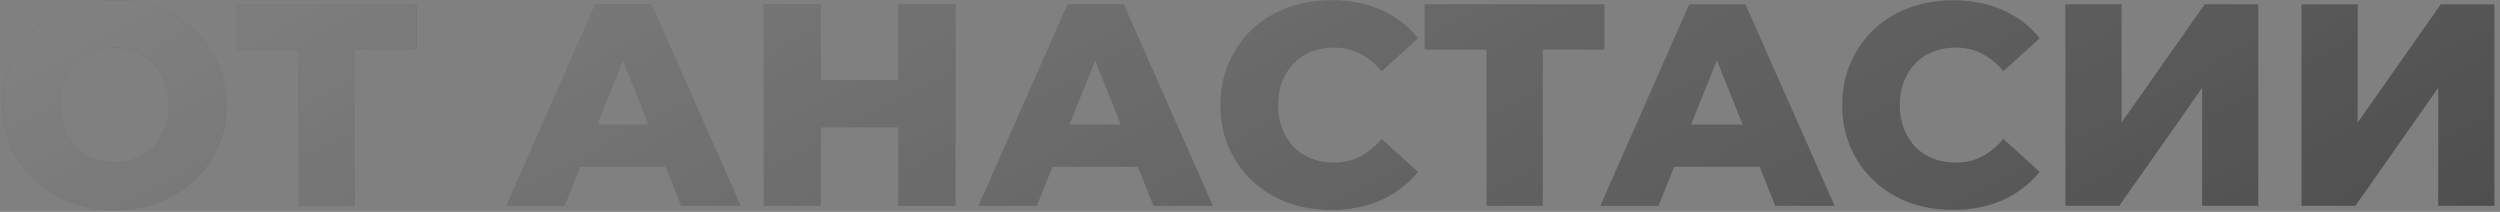 <?xml version="1.0" encoding="UTF-8"?> <svg xmlns="http://www.w3.org/2000/svg" width="413" height="35" viewBox="0 0 413 35" fill="none"><rect x="0" y="0" width="413" height="35" fill="#808080" stroke="none"/> <path d="M18.923 34.666C16.26 34.666 13.803 34.238 11.553 33.382C9.302 32.526 7.337 31.322 5.657 29.768C4.008 28.183 2.725 26.345 1.805 24.253C0.886 22.16 0.426 19.862 0.426 17.358C0.426 14.854 0.886 12.556 1.805 10.464C2.725 8.372 4.008 6.549 5.657 4.996C7.337 3.411 9.302 2.19 11.553 1.334C13.803 0.479 16.26 0.051 18.923 0.051C21.617 0.051 24.074 0.479 26.293 1.334C28.543 2.19 30.493 3.411 32.141 4.996C33.789 6.549 35.073 8.372 35.992 10.464C36.943 12.556 37.419 14.854 37.419 17.358C37.419 19.862 36.943 22.176 35.992 24.3C35.073 26.392 33.789 28.215 32.141 29.768C30.493 31.322 28.543 32.526 26.293 33.382C24.074 34.238 21.617 34.666 18.923 34.666ZM18.923 26.868C20.191 26.868 21.363 26.646 22.441 26.202C23.551 25.758 24.502 25.124 25.294 24.3C26.118 23.444 26.752 22.43 27.196 21.257C27.672 20.084 27.909 18.785 27.909 17.358C27.909 15.9 27.672 14.6 27.196 13.459C26.752 12.286 26.118 11.288 25.294 10.464C24.502 9.608 23.551 8.958 22.441 8.514C21.363 8.07 20.191 7.848 18.923 7.848C17.655 7.848 16.466 8.07 15.357 8.514C14.279 8.958 13.328 9.608 12.504 10.464C11.711 11.288 11.077 12.286 10.602 13.459C10.158 14.6 9.936 15.9 9.936 17.358C9.936 18.785 10.158 20.084 10.602 21.257C11.077 22.43 11.711 23.444 12.504 24.3C13.328 25.124 14.279 25.758 15.357 26.202C16.466 26.646 17.655 26.868 18.923 26.868ZM49.358 34V6.089L51.45 8.181H39.136V0.716H68.806V8.181H56.538L58.63 6.089V34H49.358ZM83.654 34L98.347 0.716H107.619L122.359 34H112.564L101.057 5.328H104.766L93.259 34H83.654ZM91.69 27.533L94.115 20.591H110.376L112.801 27.533H91.69ZM148.425 0.716H157.84V34H148.425V0.716ZM135.587 34H126.173V0.716H135.587V34ZM149.091 21.019H134.922V13.221H149.091V21.019ZM161.663 34L176.355 0.716H185.627L200.367 34H190.572L179.066 5.328H182.774L171.268 34H161.663ZM169.699 27.533L172.124 20.591H188.385L190.81 27.533H169.699ZM219.931 34.666C217.3 34.666 214.859 34.254 212.609 33.429C210.39 32.574 208.456 31.369 206.808 29.816C205.191 28.262 203.923 26.44 203.004 24.348C202.085 22.224 201.625 19.894 201.625 17.358C201.625 14.822 202.085 12.508 203.004 10.416C203.923 8.292 205.191 6.454 206.808 4.901C208.456 3.347 210.39 2.159 212.609 1.334C214.859 0.479 217.3 0.051 219.931 0.051C223.006 0.051 225.748 0.589 228.157 1.667C230.598 2.745 232.626 4.298 234.243 6.327L228.252 11.748C227.174 10.479 225.986 9.513 224.686 8.847C223.418 8.181 221.992 7.848 220.407 7.848C219.044 7.848 217.791 8.07 216.65 8.514C215.509 8.958 214.526 9.608 213.702 10.464C212.91 11.288 212.276 12.286 211.8 13.459C211.357 14.632 211.135 15.932 211.135 17.358C211.135 18.785 211.357 20.084 211.8 21.257C212.276 22.43 212.91 23.444 213.702 24.3C214.526 25.124 215.509 25.758 216.65 26.202C217.791 26.646 219.044 26.868 220.407 26.868C221.992 26.868 223.418 26.535 224.686 25.869C225.986 25.204 227.174 24.237 228.252 22.969L234.243 28.389C232.626 30.386 230.598 31.94 228.157 33.049C225.748 34.127 223.006 34.666 219.931 34.666ZM245.587 34V6.089L247.68 8.181H235.365V0.716H265.035V8.181H252.767L254.859 6.089V34H245.587ZM264.375 34L279.067 0.716H288.339L303.079 34H293.284L281.777 5.328H285.486L273.979 34H264.375ZM272.41 27.533L274.835 20.591H291.097L293.522 27.533H272.41ZM322.643 34.666C320.012 34.666 317.571 34.254 315.32 33.429C313.101 32.574 311.168 31.369 309.519 29.816C307.903 28.262 306.635 26.44 305.715 24.348C304.796 22.224 304.337 19.894 304.337 17.358C304.337 14.822 304.796 12.508 305.715 10.416C306.635 8.292 307.903 6.454 309.519 4.901C311.168 3.347 313.101 2.159 315.32 1.334C317.571 0.479 320.012 0.051 322.643 0.051C325.717 0.051 328.459 0.589 330.868 1.667C333.309 2.745 335.338 4.298 336.955 6.327L330.964 11.748C329.886 10.479 328.697 9.513 327.397 8.847C326.129 8.181 324.703 7.848 323.118 7.848C321.755 7.848 320.503 8.07 319.362 8.514C318.221 8.958 317.238 9.608 316.414 10.464C315.621 11.288 314.987 12.286 314.512 13.459C314.068 14.632 313.846 15.932 313.846 17.358C313.846 18.785 314.068 20.084 314.512 21.257C314.987 22.43 315.621 23.444 316.414 24.3C317.238 25.124 318.221 25.758 319.362 26.202C320.503 26.646 321.755 26.868 323.118 26.868C324.703 26.868 326.129 26.535 327.397 25.869C328.697 25.204 329.886 24.237 330.964 22.969L336.955 28.389C335.338 30.386 333.309 31.94 330.868 33.049C328.459 34.127 325.717 34.666 322.643 34.666ZM341.208 34V0.716H350.479V20.259L364.221 0.716H373.065V34H363.793V14.505L350.099 34H341.208ZM380.212 34V0.716H389.484V20.259L403.225 0.716H412.069V34H402.797V14.505L389.103 34H380.212Z" fill="#404040"></path> <path d="M18.923 34.666C16.26 34.666 13.803 34.238 11.553 33.382C9.302 32.526 7.337 31.322 5.657 29.768C4.008 28.183 2.725 26.345 1.805 24.253C0.886 22.16 0.426 19.862 0.426 17.358C0.426 14.854 0.886 12.556 1.805 10.464C2.725 8.372 4.008 6.549 5.657 4.996C7.337 3.411 9.302 2.19 11.553 1.334C13.803 0.479 16.26 0.051 18.923 0.051C21.617 0.051 24.074 0.479 26.293 1.334C28.543 2.19 30.493 3.411 32.141 4.996C33.789 6.549 35.073 8.372 35.992 10.464C36.943 12.556 37.419 14.854 37.419 17.358C37.419 19.862 36.943 22.176 35.992 24.3C35.073 26.392 33.789 28.215 32.141 29.768C30.493 31.322 28.543 32.526 26.293 33.382C24.074 34.238 21.617 34.666 18.923 34.666ZM18.923 26.868C20.191 26.868 21.363 26.646 22.441 26.202C23.551 25.758 24.502 25.124 25.294 24.3C26.118 23.444 26.752 22.43 27.196 21.257C27.672 20.084 27.909 18.785 27.909 17.358C27.909 15.9 27.672 14.6 27.196 13.459C26.752 12.286 26.118 11.288 25.294 10.464C24.502 9.608 23.551 8.958 22.441 8.514C21.363 8.07 20.191 7.848 18.923 7.848C17.655 7.848 16.466 8.07 15.357 8.514C14.279 8.958 13.328 9.608 12.504 10.464C11.711 11.288 11.077 12.286 10.602 13.459C10.158 14.6 9.936 15.9 9.936 17.358C9.936 18.785 10.158 20.084 10.602 21.257C11.077 22.43 11.711 23.444 12.504 24.3C13.328 25.124 14.279 25.758 15.357 26.202C16.466 26.646 17.655 26.868 18.923 26.868ZM49.358 34V6.089L51.45 8.181H39.136V0.716H68.806V8.181H56.538L58.63 6.089V34H49.358ZM83.654 34L98.347 0.716H107.619L122.359 34H112.564L101.057 5.328H104.766L93.259 34H83.654ZM91.69 27.533L94.115 20.591H110.376L112.801 27.533H91.69ZM148.425 0.716H157.84V34H148.425V0.716ZM135.587 34H126.173V0.716H135.587V34ZM149.091 21.019H134.922V13.221H149.091V21.019ZM161.663 34L176.355 0.716H185.627L200.367 34H190.572L179.066 5.328H182.774L171.268 34H161.663ZM169.699 27.533L172.124 20.591H188.385L190.81 27.533H169.699ZM219.931 34.666C217.3 34.666 214.859 34.254 212.609 33.429C210.39 32.574 208.456 31.369 206.808 29.816C205.191 28.262 203.923 26.44 203.004 24.348C202.085 22.224 201.625 19.894 201.625 17.358C201.625 14.822 202.085 12.508 203.004 10.416C203.923 8.292 205.191 6.454 206.808 4.901C208.456 3.347 210.39 2.159 212.609 1.334C214.859 0.479 217.3 0.051 219.931 0.051C223.006 0.051 225.748 0.589 228.157 1.667C230.598 2.745 232.626 4.298 234.243 6.327L228.252 11.748C227.174 10.479 225.986 9.513 224.686 8.847C223.418 8.181 221.992 7.848 220.407 7.848C219.044 7.848 217.791 8.07 216.65 8.514C215.509 8.958 214.526 9.608 213.702 10.464C212.91 11.288 212.276 12.286 211.8 13.459C211.357 14.632 211.135 15.932 211.135 17.358C211.135 18.785 211.357 20.084 211.8 21.257C212.276 22.43 212.91 23.444 213.702 24.3C214.526 25.124 215.509 25.758 216.65 26.202C217.791 26.646 219.044 26.868 220.407 26.868C221.992 26.868 223.418 26.535 224.686 25.869C225.986 25.204 227.174 24.237 228.252 22.969L234.243 28.389C232.626 30.386 230.598 31.94 228.157 33.049C225.748 34.127 223.006 34.666 219.931 34.666ZM245.587 34V6.089L247.68 8.181H235.365V0.716H265.035V8.181H252.767L254.859 6.089V34H245.587ZM264.375 34L279.067 0.716H288.339L303.079 34H293.284L281.777 5.328H285.486L273.979 34H264.375ZM272.41 27.533L274.835 20.591H291.097L293.522 27.533H272.41ZM322.643 34.666C320.012 34.666 317.571 34.254 315.32 33.429C313.101 32.574 311.168 31.369 309.519 29.816C307.903 28.262 306.635 26.44 305.715 24.348C304.796 22.224 304.337 19.894 304.337 17.358C304.337 14.822 304.796 12.508 305.715 10.416C306.635 8.292 307.903 6.454 309.519 4.901C311.168 3.347 313.101 2.159 315.32 1.334C317.571 0.479 320.012 0.051 322.643 0.051C325.717 0.051 328.459 0.589 330.868 1.667C333.309 2.745 335.338 4.298 336.955 6.327L330.964 11.748C329.886 10.479 328.697 9.513 327.397 8.847C326.129 8.181 324.703 7.848 323.118 7.848C321.755 7.848 320.503 8.07 319.362 8.514C318.221 8.958 317.238 9.608 316.414 10.464C315.621 11.288 314.987 12.286 314.512 13.459C314.068 14.632 313.846 15.932 313.846 17.358C313.846 18.785 314.068 20.084 314.512 21.257C314.987 22.43 315.621 23.444 316.414 24.3C317.238 25.124 318.221 25.758 319.362 26.202C320.503 26.646 321.755 26.868 323.118 26.868C324.703 26.868 326.129 26.535 327.397 25.869C328.697 25.204 329.886 24.237 330.964 22.969L336.955 28.389C335.338 30.386 333.309 31.94 330.868 33.049C328.459 34.127 325.717 34.666 322.643 34.666ZM341.208 34V0.716H350.479V20.259L364.221 0.716H373.065V34H363.793V14.505L350.099 34H341.208ZM380.212 34V0.716H389.484V20.259L403.225 0.716H412.069V34H402.797V14.505L389.103 34H380.212Z" fill="url(#paint0_linear_2793_54483)" fill-opacity="0.35"></path> <defs> <linearGradient id="paint0_linear_2793_54483" x1="-144.88" y1="-251" x2="132.615" y2="259.131" gradientUnits="userSpaceOnUse"> <stop stop-color="white" stop-opacity="0"></stop> <stop offset="0.495" stop-color="white"></stop> <stop offset="1" stop-color="white" stop-opacity="0"></stop> </linearGradient> </defs> </svg> 